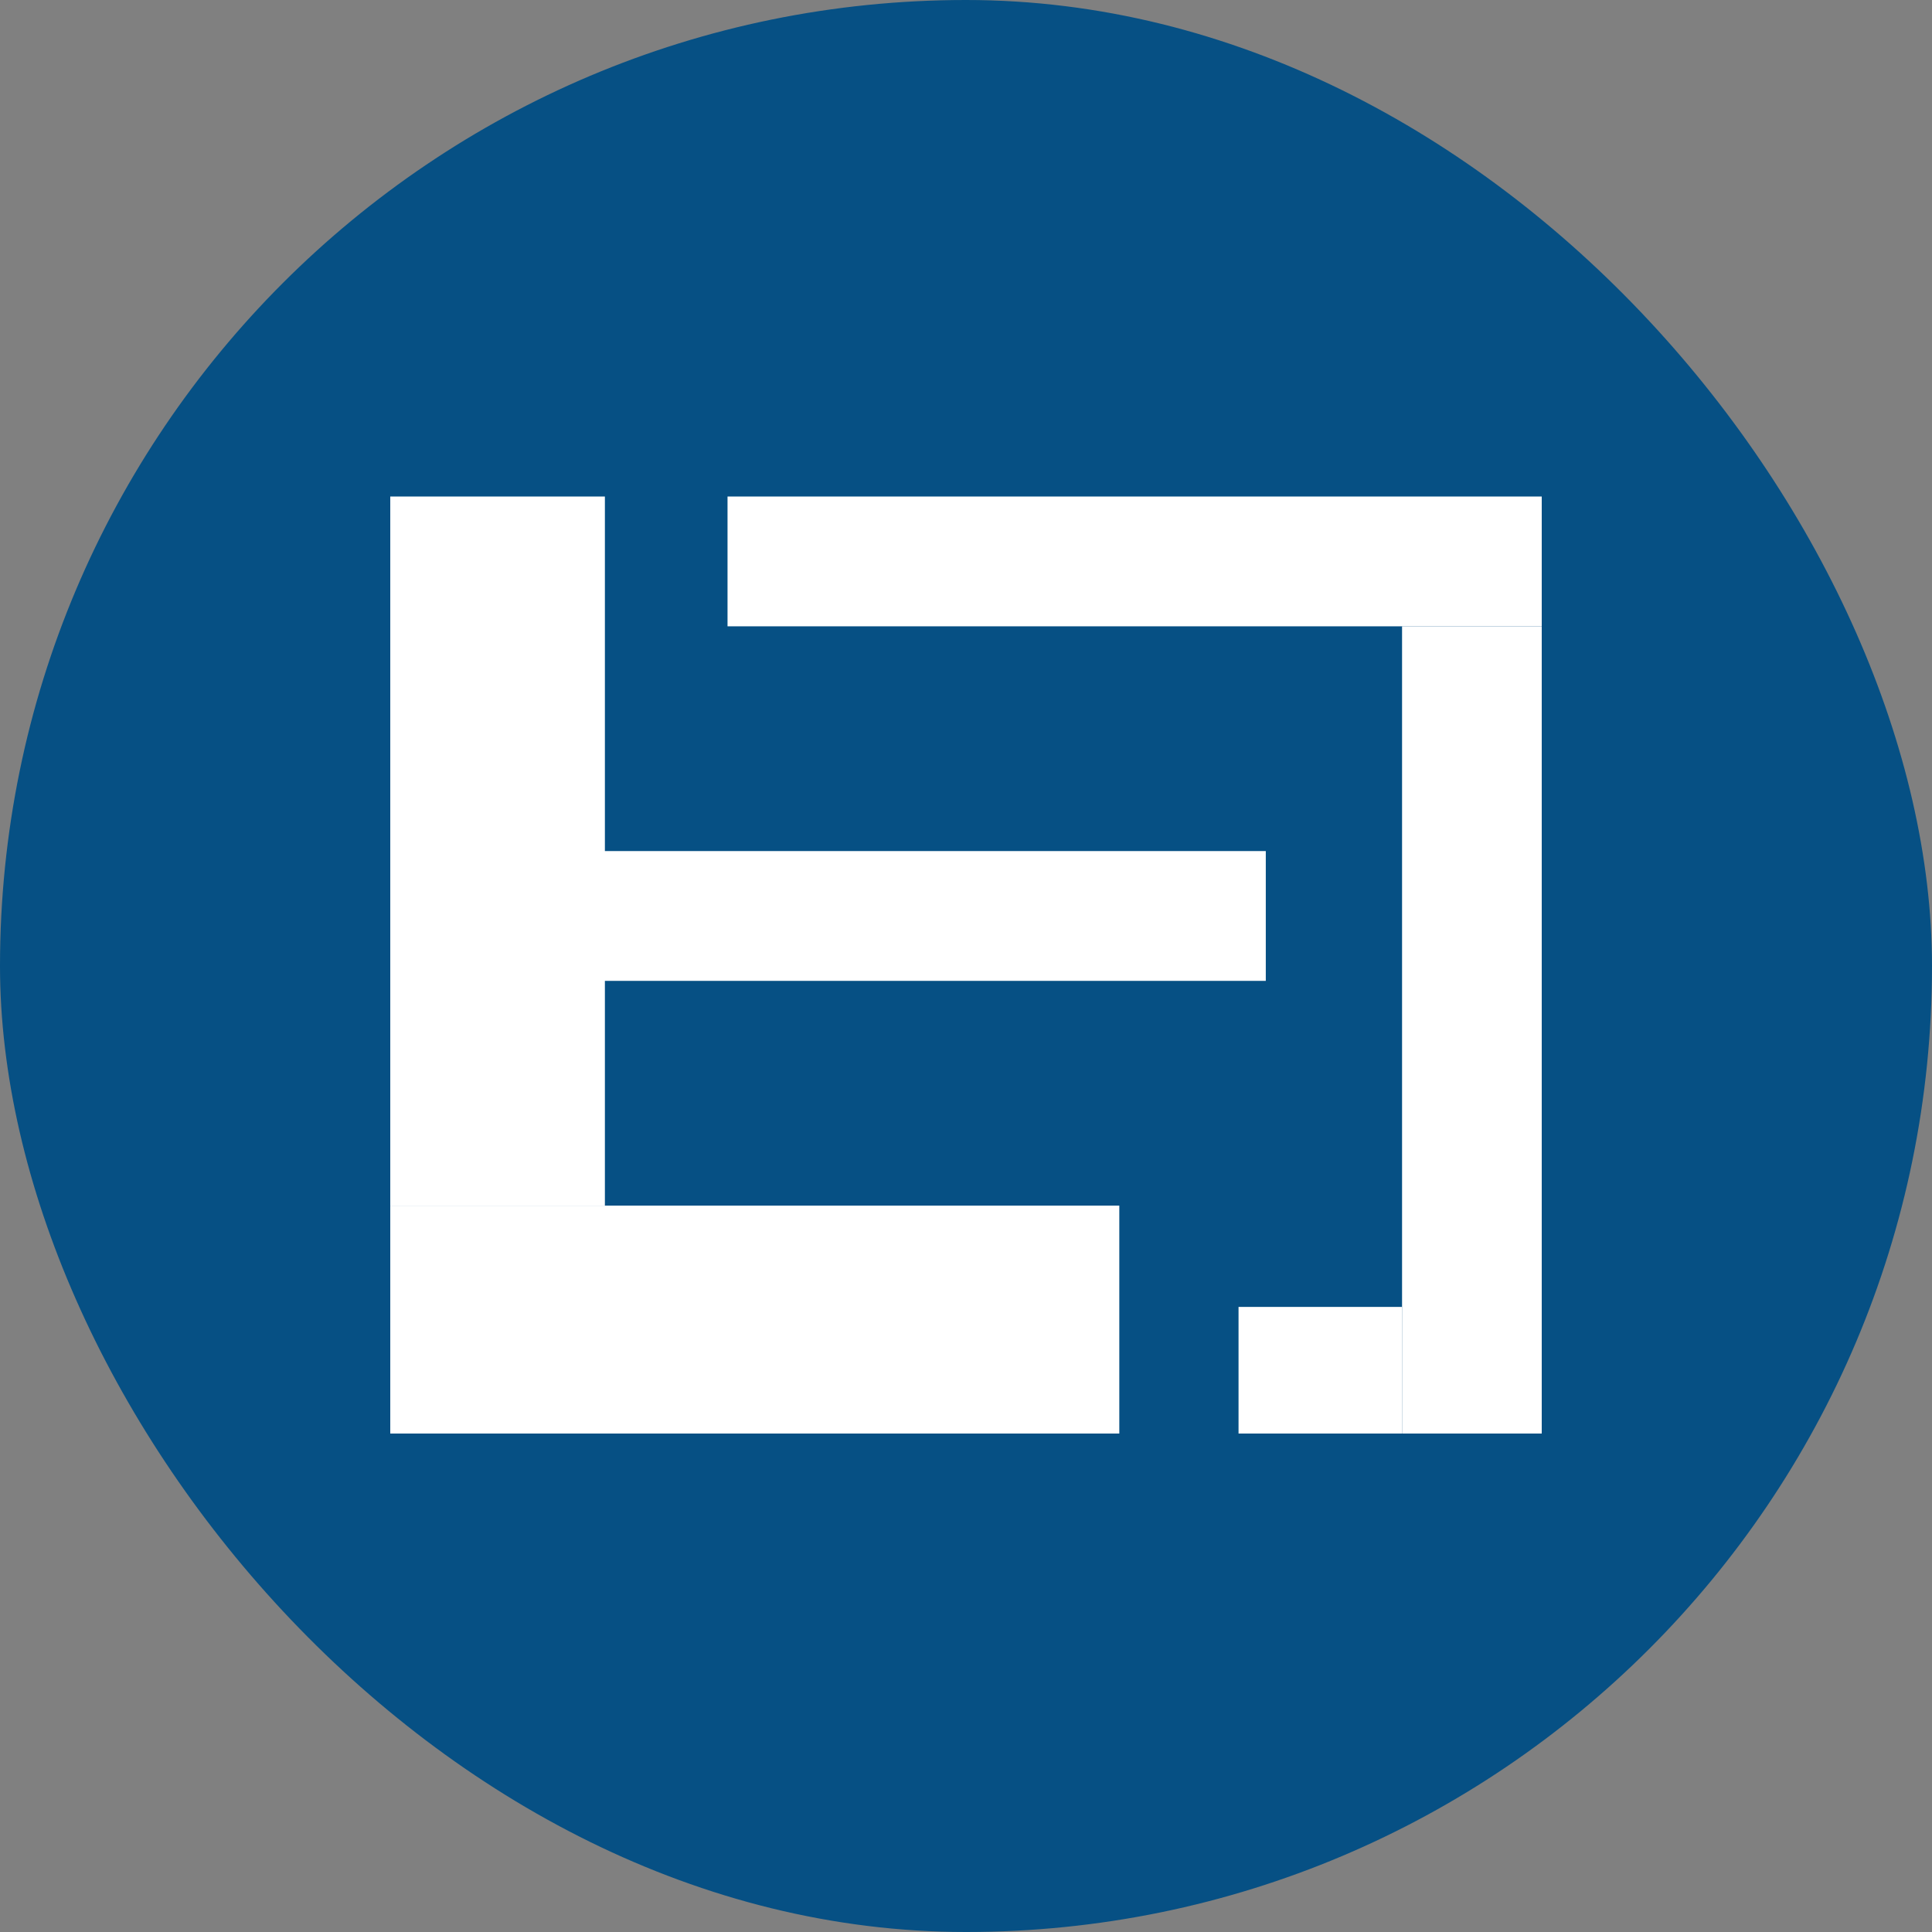 <svg width="1000" height="1000" viewBox="0 0 1000 1000" fill="none" xmlns="http://www.w3.org/2000/svg">
<rect x="0" y="0" width="1000" height="1000" fill="#808080" stroke="none"/>
<rect width="1000" height="1000" rx="500" fill="#065084"/>
<rect x="376.568" y="257" width="421.432" height="67.179" fill="white"/>
<rect x="233.74" y="440.514" width="421.432" height="67.179" fill="white"/>
<rect x="725.704" y="324.179" width="72.296" height="417.821" fill="white"/>
<rect x="641.065" y="676.459" width="84.639" height="65.54" fill="white"/>
<rect x="202" y="624.027" width="377.349" height="117.973" fill="white"/>
<rect x="202" y="257" width="111.089" height="367.027" fill="white"/>
</svg>
